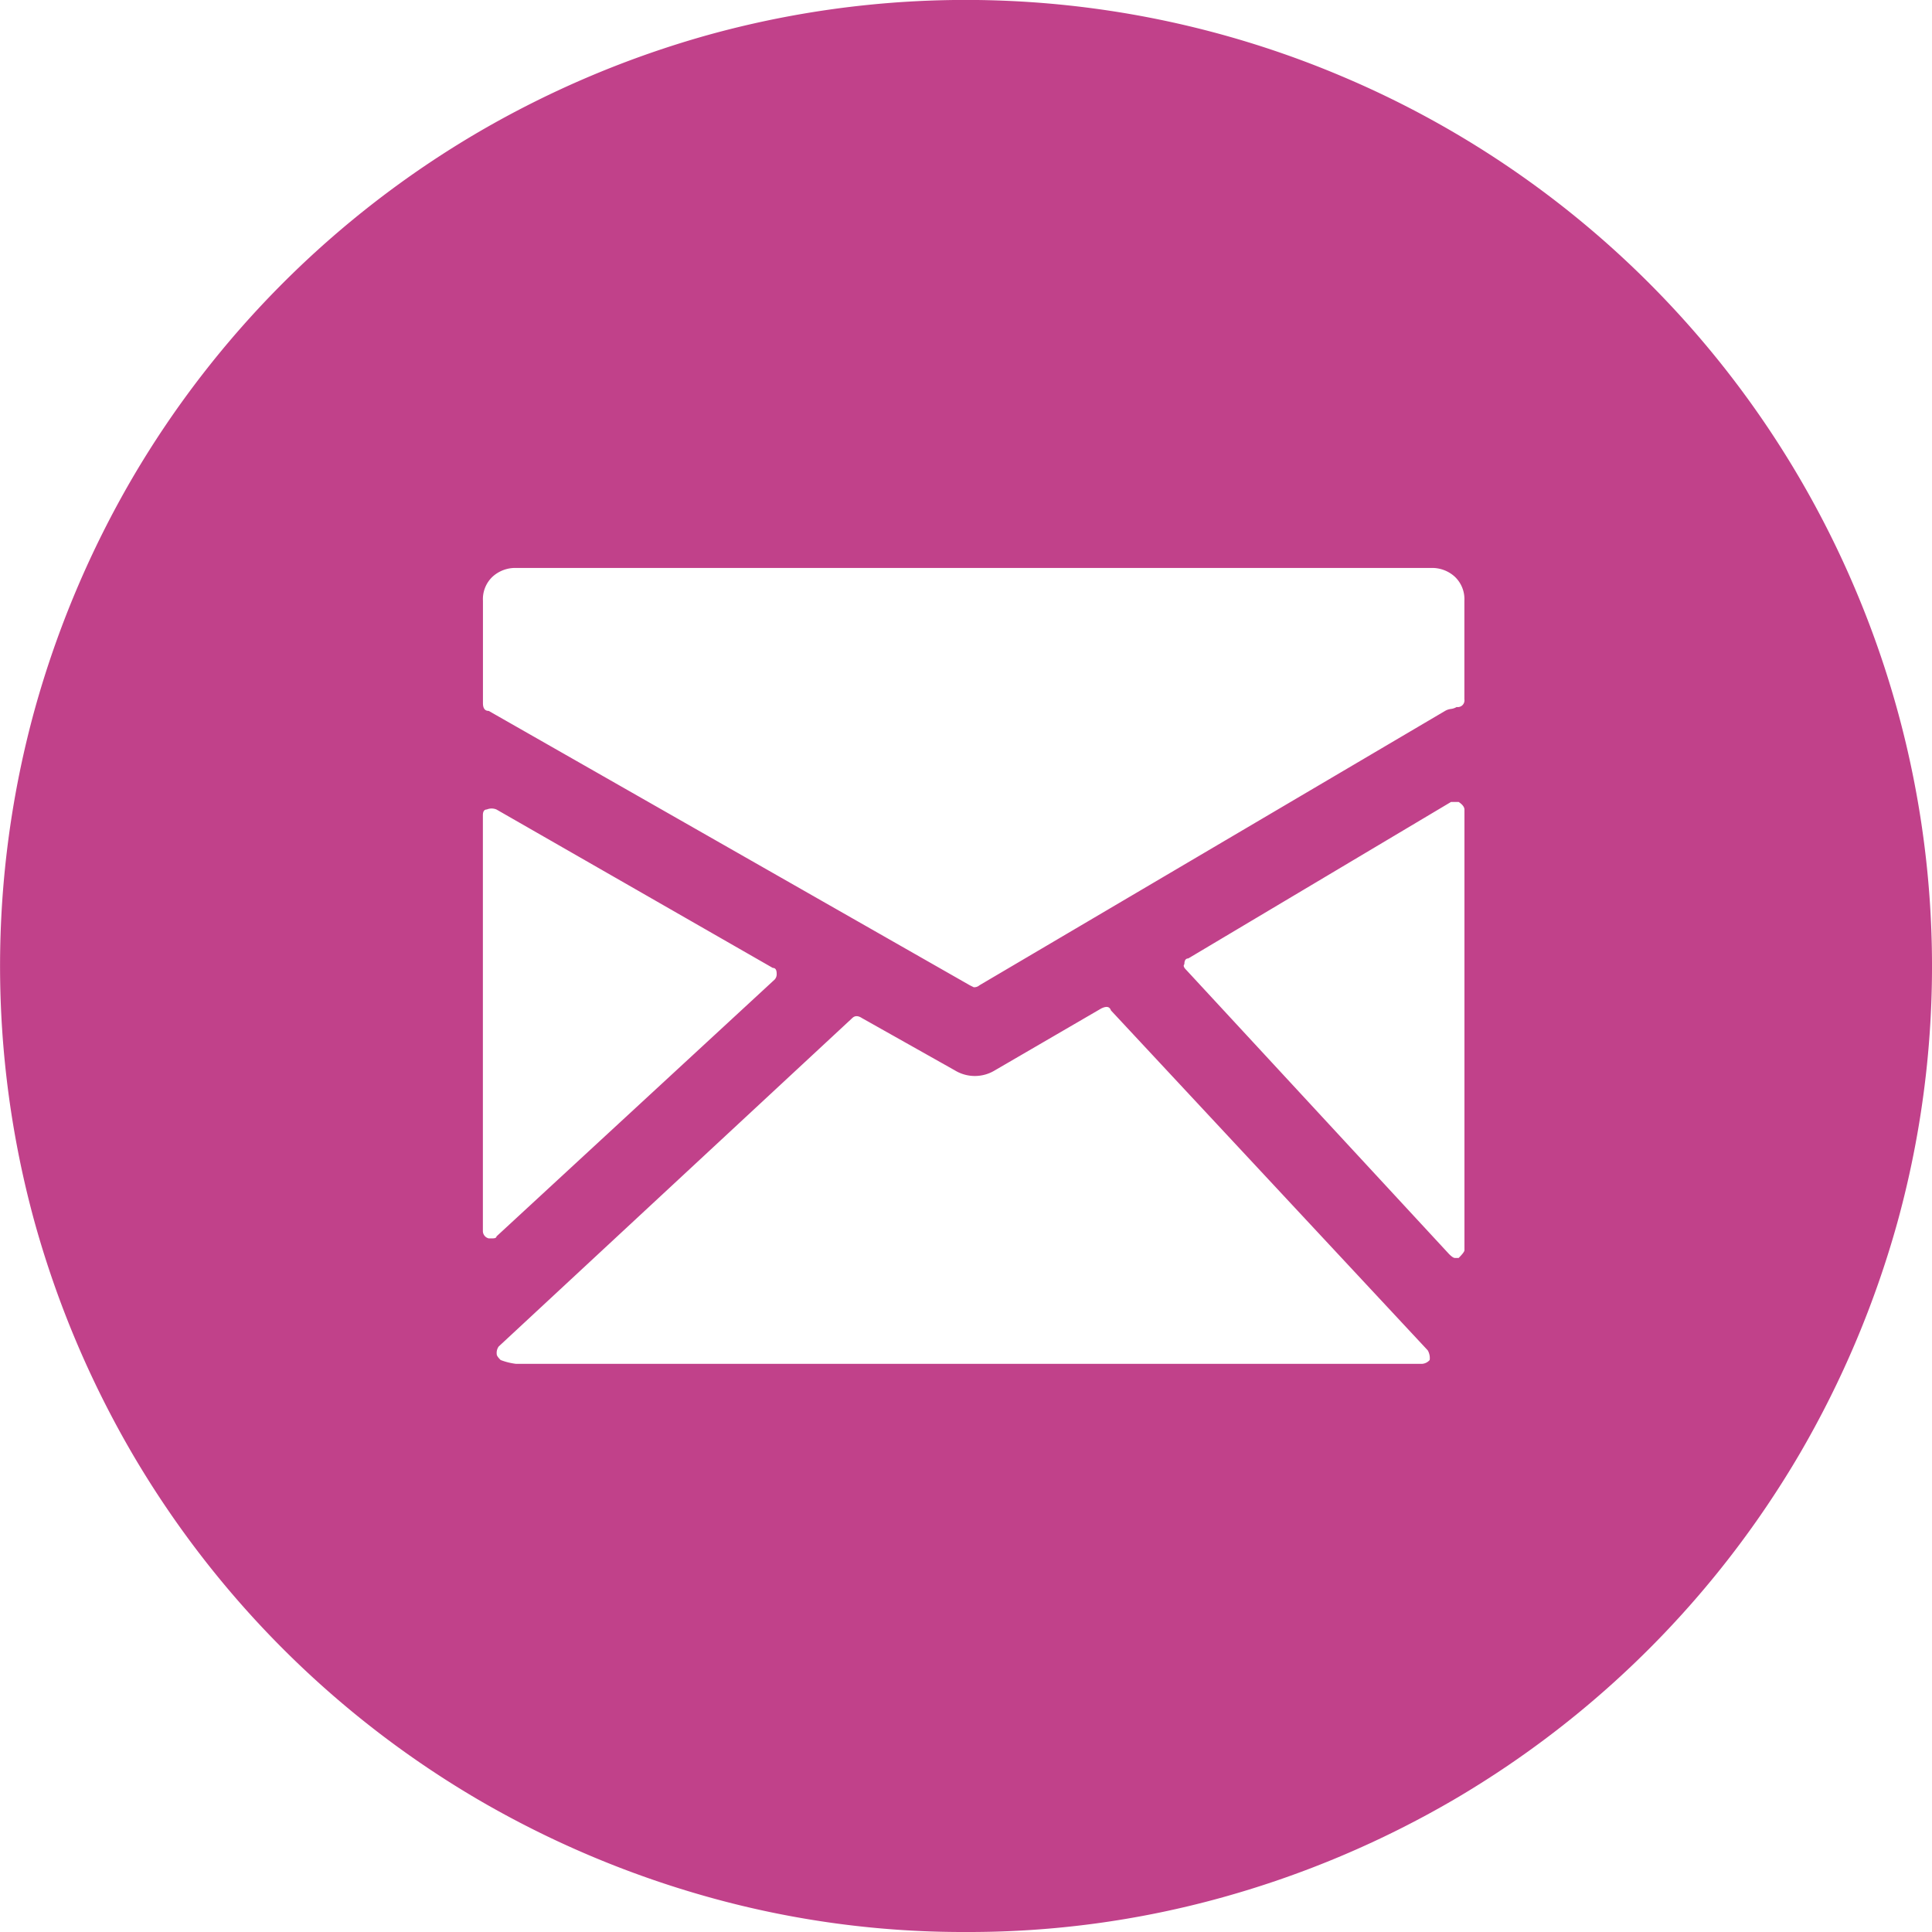<?xml version="1.0" encoding="UTF-8"?> <svg xmlns="http://www.w3.org/2000/svg" width="28.731" height="28.731" viewBox="0 0 28.731 28.731"><g id="Group_1736" data-name="Group 1736" transform="translate(-362.602 -856)"><g id="Group_1486" data-name="Group 1486" transform="translate(-879.398 121)"><g id="Group_1477" data-name="Group 1477" transform="translate(1242 735)"><path id="Path_1907" data-name="Path 1907" d="M66.366,204.621a14.046,14.046,0,0,1-3.821-.517,14.572,14.572,0,0,1-3.433-1.451,14.383,14.383,0,0,1-5.143-5.143,14.572,14.572,0,0,1-1.451-3.433,14.377,14.377,0,0,1,0-7.643A14.568,14.568,0,0,1,53.968,183a14.384,14.384,0,0,1,5.143-5.143,14.564,14.564,0,0,1,3.433-1.451,14.346,14.346,0,0,1,9.409.618,14.35,14.35,0,0,1,7.643,7.643,14.345,14.345,0,0,1,.618,9.41,14.577,14.577,0,0,1-1.451,3.433,14.383,14.383,0,0,1-5.143,5.143,14.574,14.574,0,0,1-3.434,1.451,14.045,14.045,0,0,1-3.821.517Zm6.924-20.285H59.671a.5.5,0,0,0-.345.129.458.458,0,0,0-.144.359v1.523c0,.077.029.115.086.115l7.154,4.08.058.029a.117.117,0,0,0,.086-.029l6.924-4.08a.221.221,0,0,1,.086-.029.222.222,0,0,0,.086-.029.1.1,0,0,0,.115-.115v-1.465a.458.458,0,0,0-.144-.359.5.5,0,0,0-.345-.129Zm-9.769,6.12a.117.117,0,0,0,.029-.086c0-.058-.019-.086-.058-.086l-4.109-2.356a.186.186,0,0,0-.144,0c-.038,0-.058.029-.058.086v6.177a.113.113,0,0,0,.086.115h.058c.038,0,.058-.01.058-.029Zm5,.46c-.019-.058-.067-.067-.144-.029l-1.58.919a.571.571,0,0,1-.6,0l-1.379-.776c-.058-.038-.105-.038-.144,0l-5.258,4.884a.165.165,0,0,0-.029.115c0,.019.019.048.058.086a.945.945,0,0,0,.23.057H73.146a.165.165,0,0,0,.115-.057.227.227,0,0,0-.029-.144Zm5.172-3.1h-.115l-3.907,2.327c-.038,0-.058.029-.058.086q-.029.029.029.086l3.907,4.224c.038.038.067.058.086.058h.057q.086-.086.086-.115v-6.551q0-.058-.086-.115Zm0,0" transform="translate(-52 -175.89)" fill="#c1418a"></path></g></g></g></svg> 